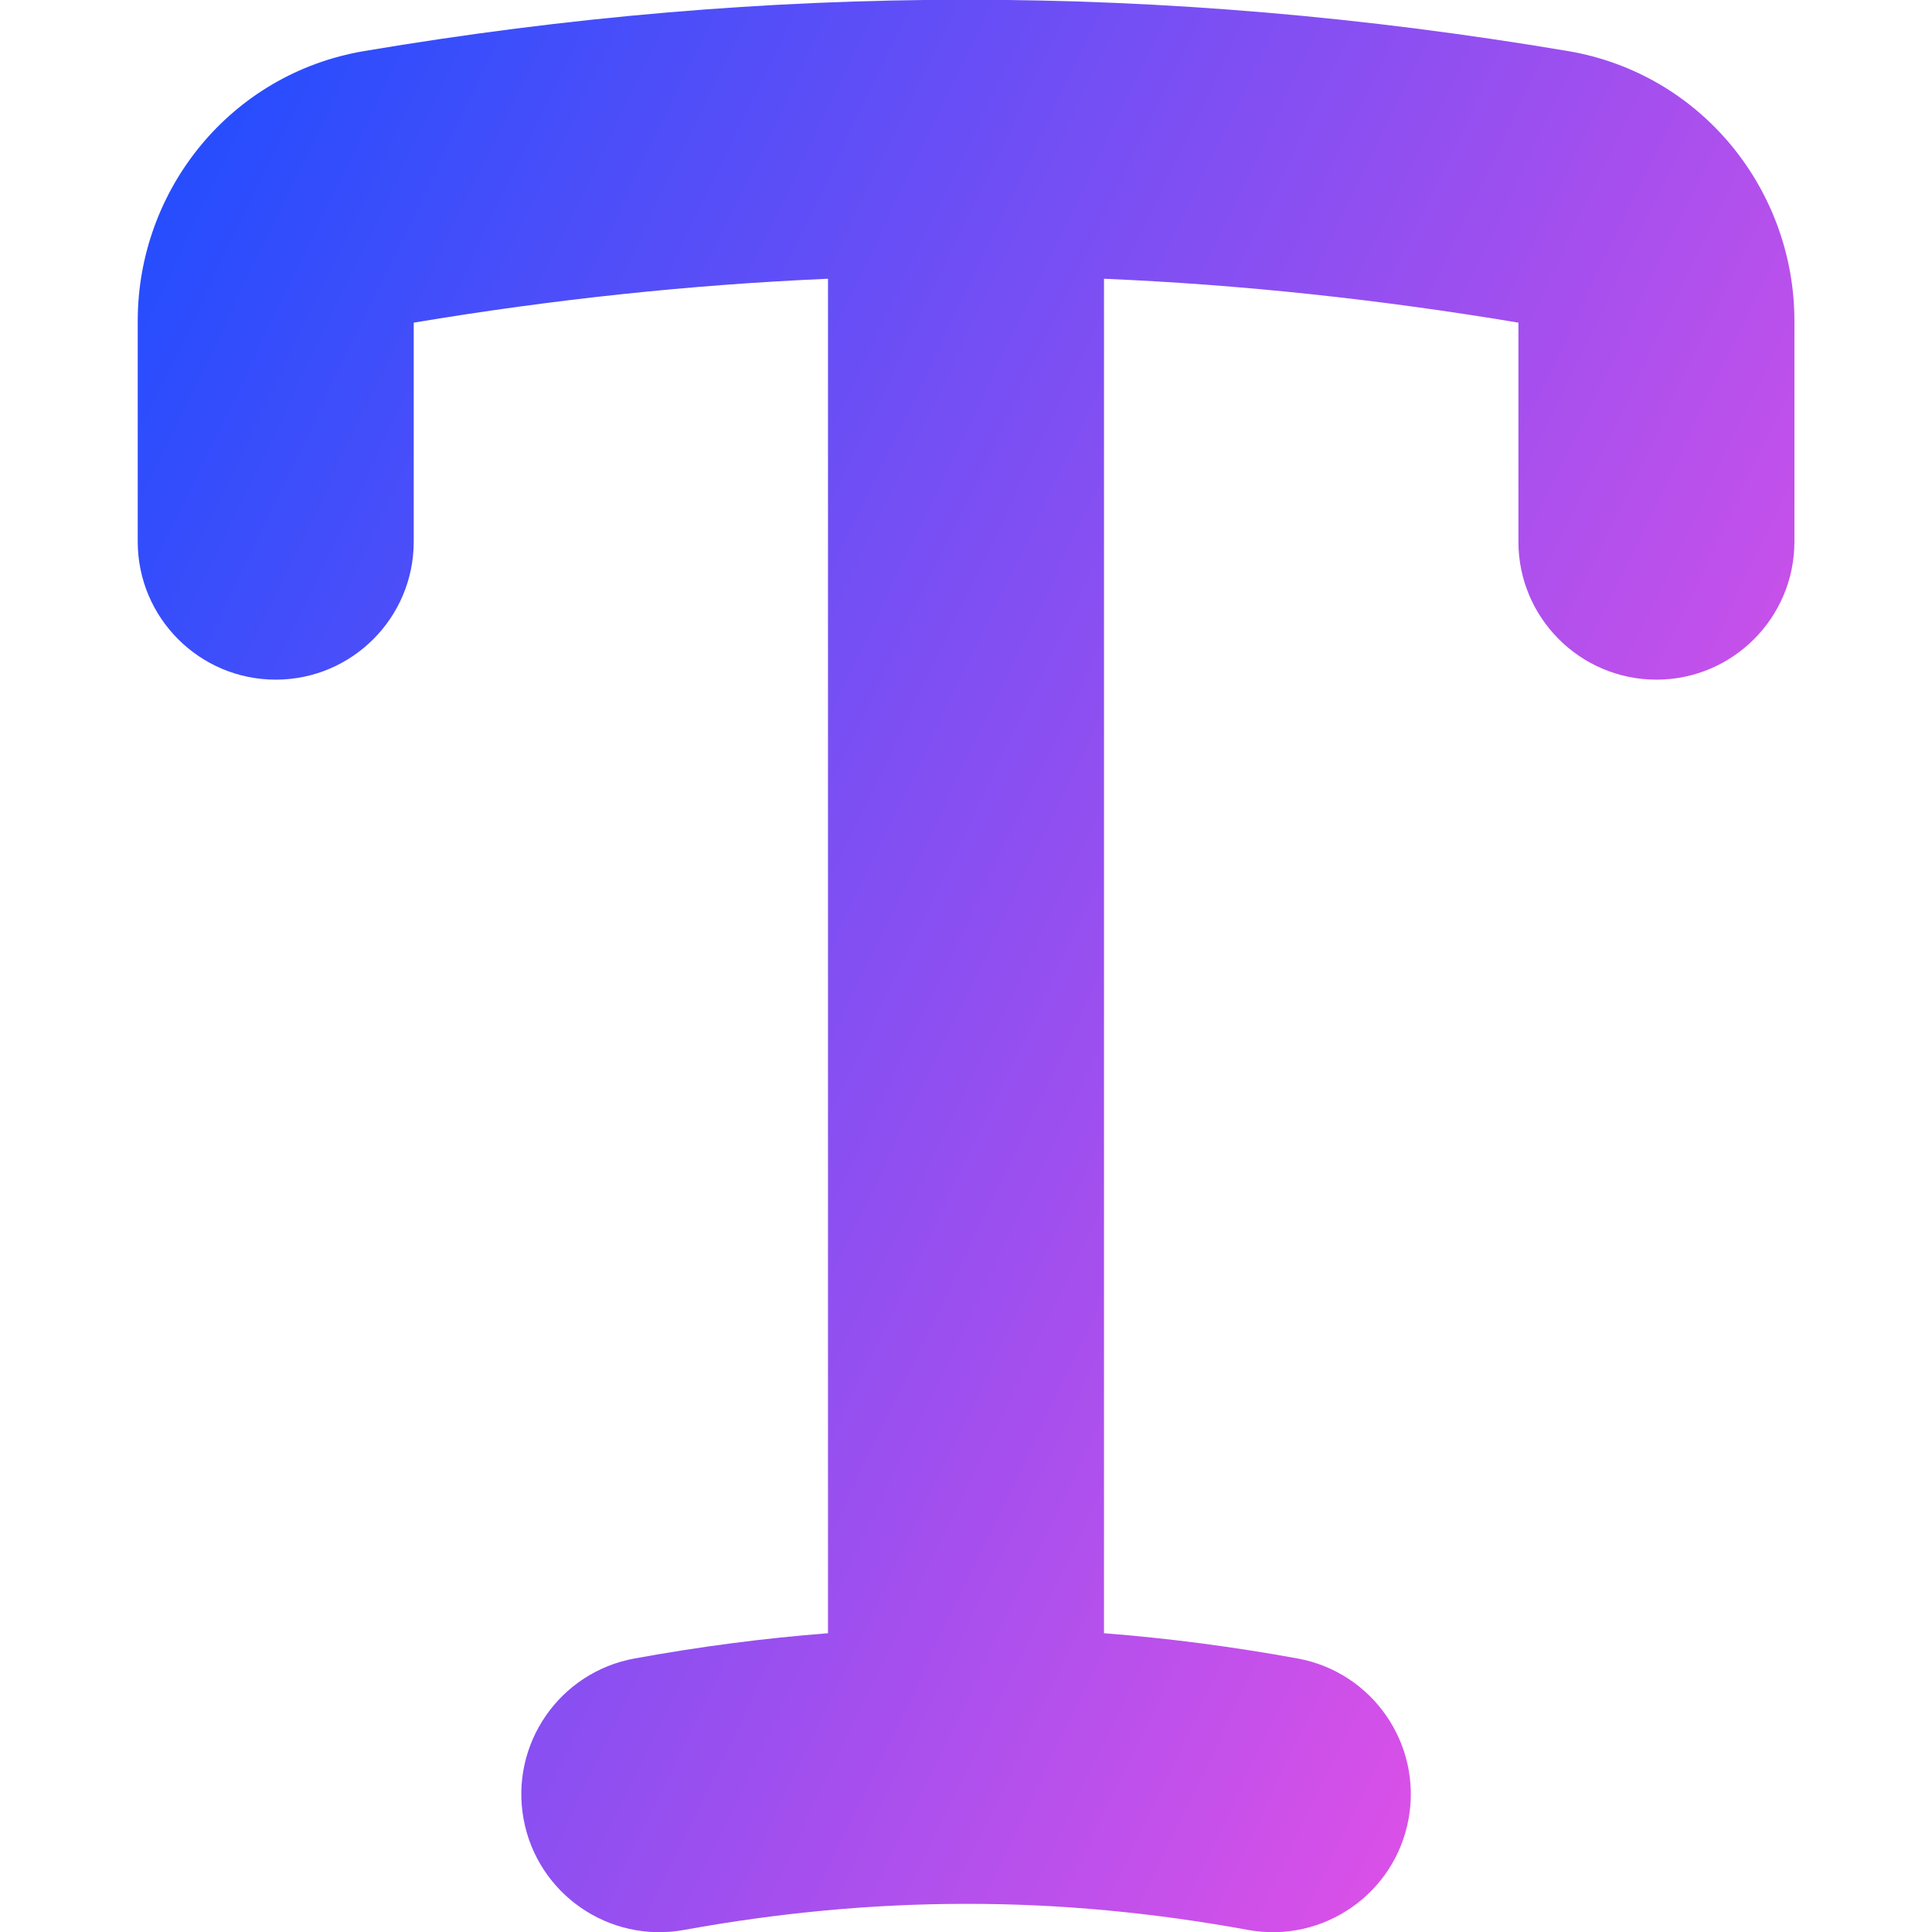 <svg xmlns="http://www.w3.org/2000/svg" fill="none" viewBox="0 0 14 14" id="Text-Style--Streamline-Flex-Gradient">
  <desc>
    Text Style Streamline Icon: https://streamlinehq.com
  </desc>
  <g id="text-style--text-style-formatting-format">
    <path id="Union" fill="url(#paint0_linear_9371_8486)" fill-rule="evenodd" d="M2.998 2.338v1.587c0 .552-.448 1-1 1-.552 0-1-.448-1-1V2.325c0-.947.671-1.791 1.641-1.955 2.94-.496 5.783-.496 8.723 0 .969.164 1.641 1.008 1.641 1.955v1.6c0 .552-.448 1-1 1-.552 0-1-.448-1-1V2.338C9.991 2.169 8.994 2.062 8 2.02v9.815c.464.036.931.097 1.403.183.543.099.903.62.804 1.163-.099.543-.62.903-1.163.804-.689-.126-1.36-.189-2.032-.189l-.012 0-.012 0c-.671.001-1.343.064-2.031.189-.543.099-1.064-.261-1.163-.804-.099-.543.261-1.064.804-1.163.472-.086.938-.147 1.402-.183V2.02c-.994.043-1.991.149-3.002.318Z" clip-rule="evenodd"></path>
  </g>
  <defs>
    <linearGradient id="paint0_linear_9371_8486" x1="12.962" x2="-2.222" y1="14.004" y2="6.683" gradientUnits="userSpaceOnUse">
      <stop stop-color="#ff51e3"></stop>
      <stop offset="1" stop-color="#1b4dff"></stop>
    </linearGradient>
  </defs>
</svg>